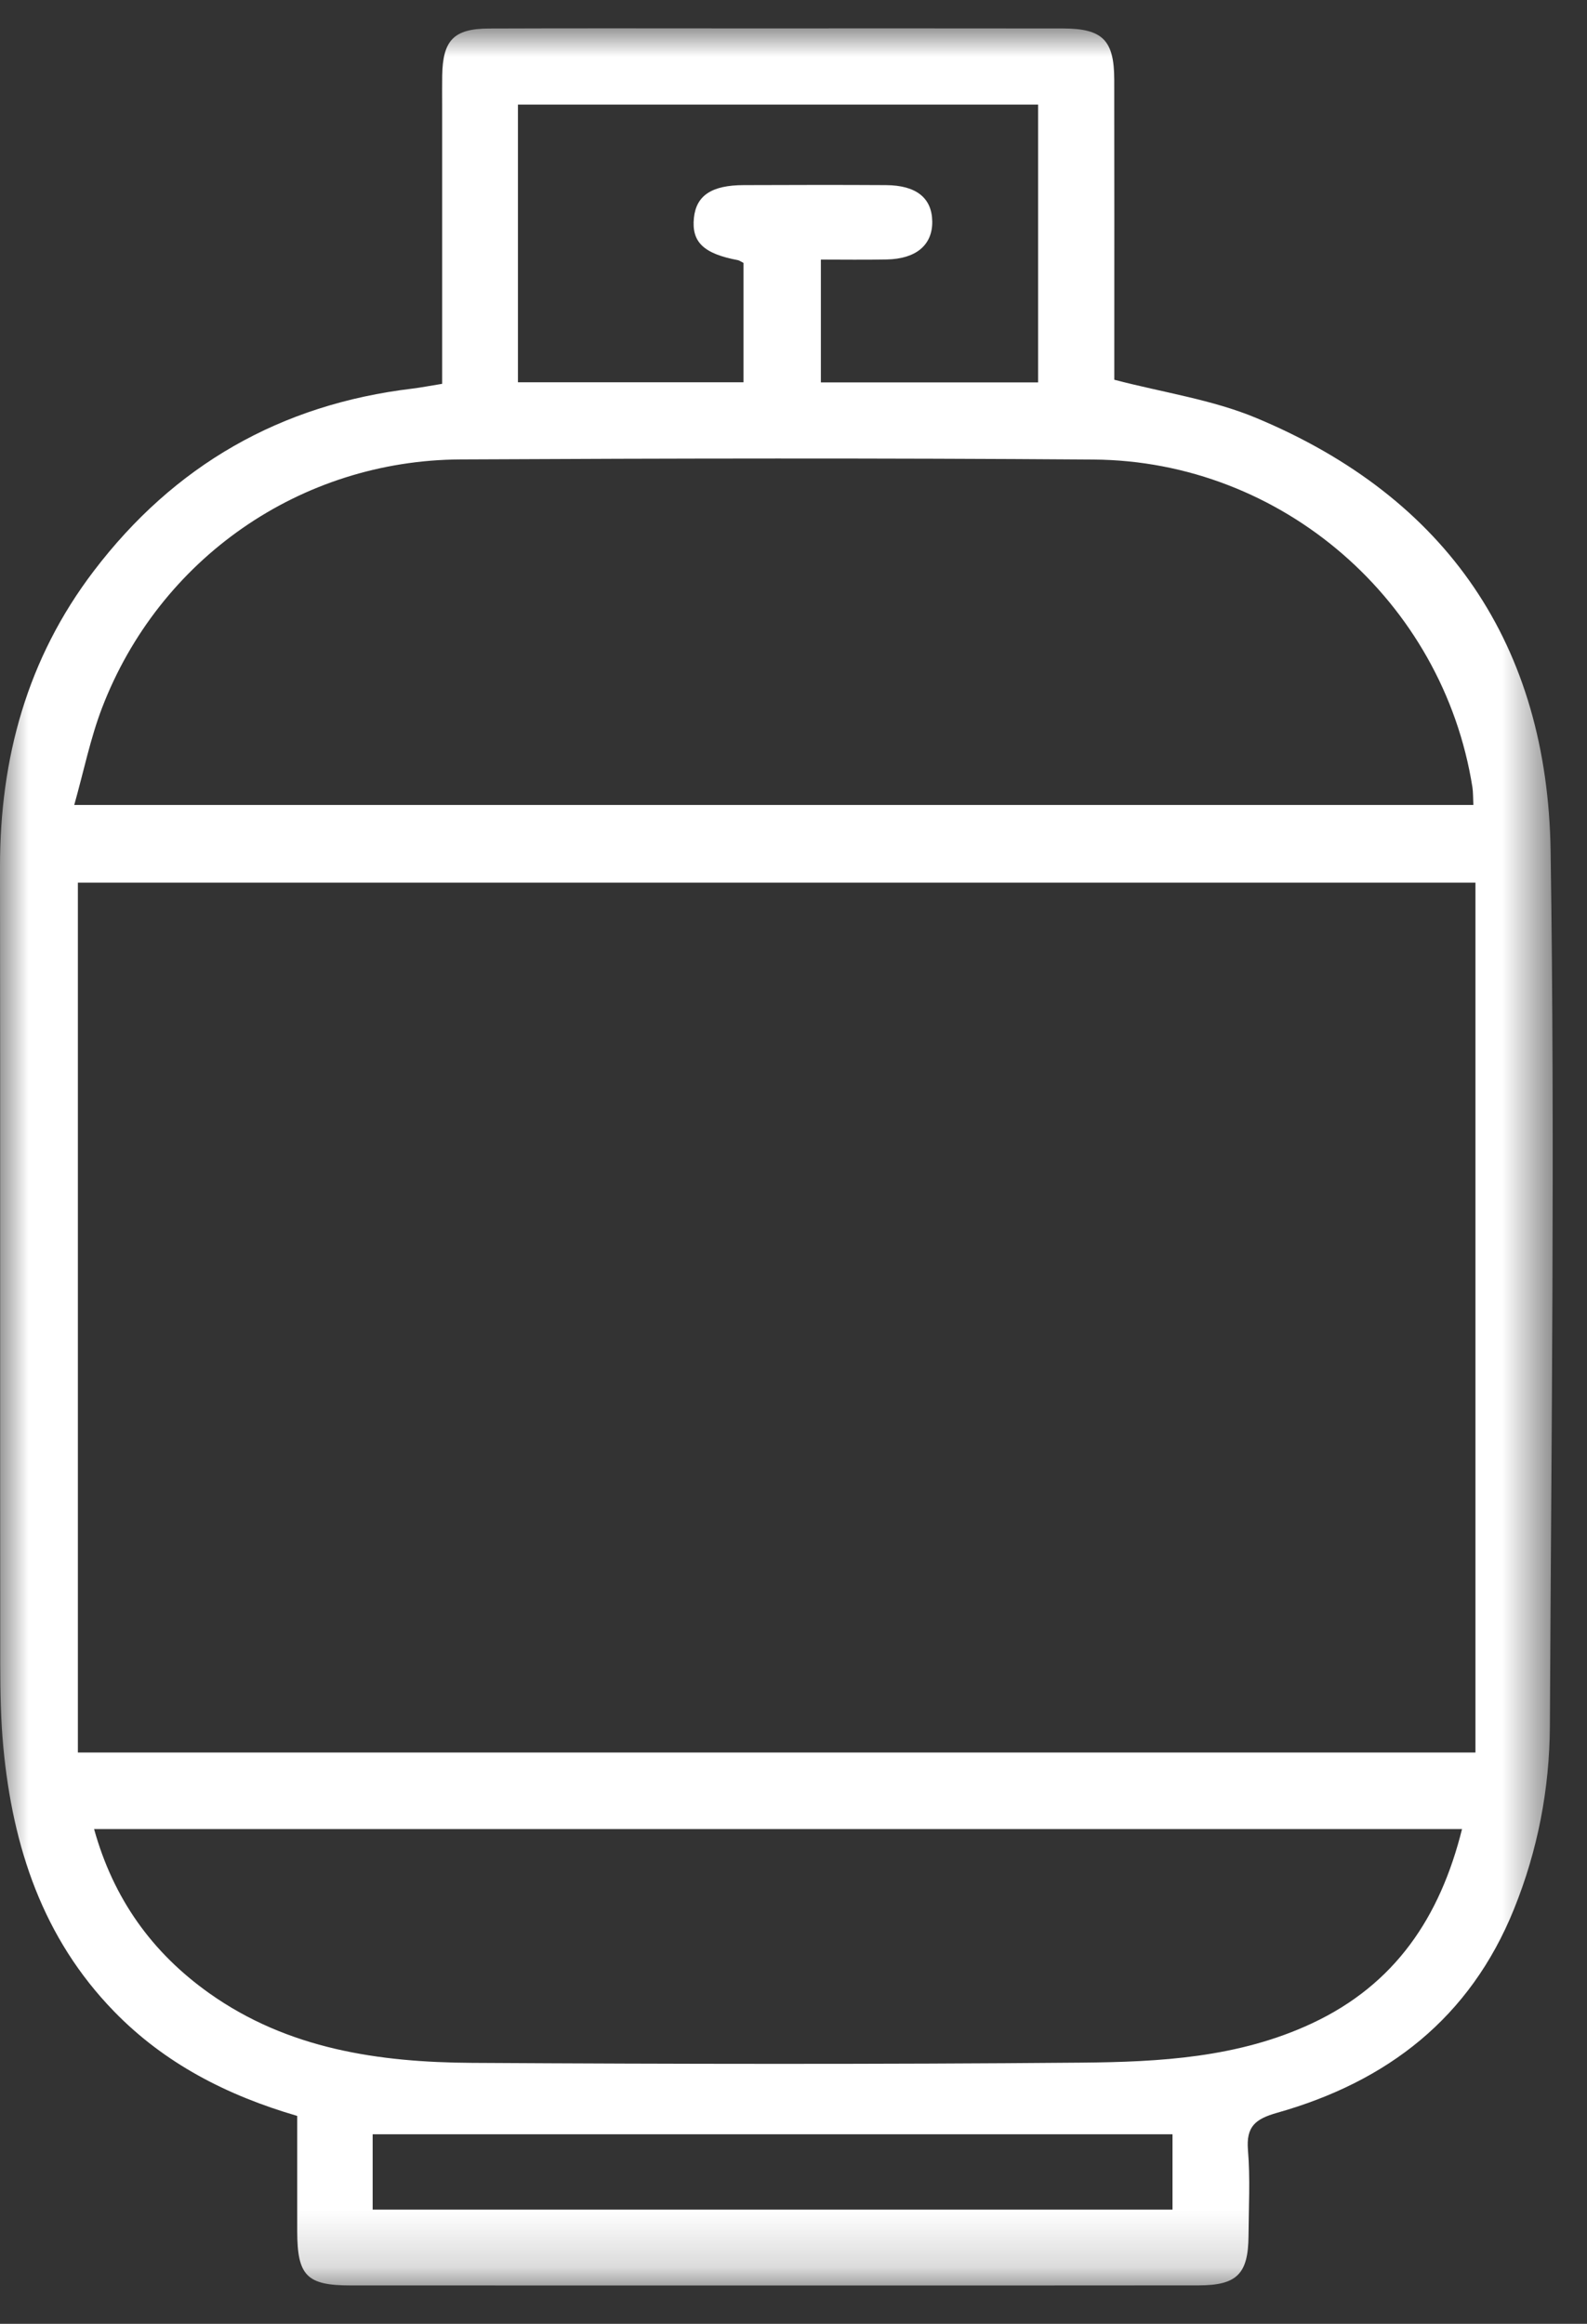 <svg width="28px" height="41px" viewBox="0 0 28 41" version="1.1" xmlns="http://www.w3.org/2000/svg" xmlns:xlink="http://www.w3.org/1999/xlink"><rect x="0" y="0" width="28" height="41" fill="#333333" stroke="none"/>     <title>Propane and Paint Discount Icon</title>     <defs>         <polygon id="path-1" points="0 0 27.395 0 27.395 39.824 0 39.824"></polygon>     </defs>     <g id="Design" stroke="none" stroke-width="1" fill="none" fill-rule="evenodd">         <g id="CFB_Desktop-Landing-Page" transform="translate(-1100, -2678)">             <g id="Membership-Header" transform="translate(0, 2373)">                 <g id="Discounts" transform="translate(194, 269)">                     <g id="Propane-and-Paint-Discount-" transform="translate(876, 36.5)">                         <g id="Propane-and-Paint-Discount-Icon" transform="translate(30, 0)">                             <mask id="mask-2" fill="white">                                 <use xlink:href="#path-1"></use>                             </mask>                             <g id="Clip-2"></g>                             <path d="M6.575,38.485 L20.687,38.485 L20.687,37.156 L6.575,37.156 L6.575,38.485 Z M13.118,4.139 C13.072,4.116 13.047,4.096 13.019,4.09 C12.413,3.976 12.199,3.771 12.243,3.344 C12.284,2.95 12.556,2.767 13.123,2.766 C13.959,2.763 14.796,2.761 15.632,2.766 C16.169,2.77 16.444,2.994 16.448,3.411 C16.452,3.822 16.163,4.068 15.645,4.078 C15.257,4.086 14.869,4.08 14.483,4.08 L14.483,6.247 L18.316,6.247 L18.316,1.346 L9.138,1.346 L9.138,6.245 L13.118,6.245 L13.118,4.139 Z M1.66,31.771 C2.001,33 2.683,33.951 3.693,34.668 C5.084,35.655 6.688,35.886 8.33,35.896 C11.912,35.917 15.494,35.923 19.076,35.892 C20.462,35.88 21.853,35.805 23.149,35.198 C24.617,34.511 25.408,33.324 25.795,31.771 L1.66,31.771 Z M1.31,13.702 L25.995,13.702 C25.989,13.573 25.992,13.478 25.978,13.387 C25.458,10.107 22.622,7.631 19.292,7.608 C15.57,7.581 11.847,7.587 8.124,7.606 C5.3,7.62 2.809,9.357 1.799,11.993 C1.594,12.53 1.479,13.101 1.31,13.702 L1.31,13.702 Z M1.374,30.42 L26.032,30.42 L26.032,15.073 L1.374,15.073 L1.374,30.42 Z M7.801,6.272 C7.801,4.603 7.801,2.979 7.801,1.354 C7.801,1.181 7.799,1.007 7.802,0.833 C7.812,0.211 8.005,0.006 8.625,0.003 C10.14,-0.003 11.655,0.001 13.17,0.001 C15.033,0.001 16.895,-0.001 18.757,0.002 C19.455,0.004 19.658,0.209 19.659,0.908 C19.662,2.518 19.66,4.129 19.66,5.739 C19.66,5.911 19.66,6.082 19.66,6.2 C20.527,6.427 21.386,6.55 22.161,6.873 C25.54,8.281 27.303,10.893 27.358,14.516 C27.435,19.661 27.371,24.808 27.345,29.954 C27.339,31.062 27.132,32.145 26.711,33.185 C25.933,35.108 24.473,36.228 22.532,36.777 C22.151,36.885 21.984,37.017 22.018,37.434 C22.06,37.936 22.031,38.443 22.028,38.949 C22.023,39.62 21.824,39.821 21.148,39.822 C18.56,39.825 15.972,39.824 13.383,39.824 C10.984,39.824 8.585,39.824 6.186,39.823 C5.414,39.823 5.246,39.652 5.244,38.874 C5.243,38.197 5.244,37.52 5.244,36.832 C4.001,36.469 2.905,35.906 2.014,34.99 C0.752,33.693 0.225,32.084 0.059,30.33 C0.013,29.844 0.005,29.352 0.004,28.864 C0,24.175 0.006,19.487 -9.42004835e-06,14.799 C-0.002,12.879 0.479,11.118 1.654,9.575 C3.073,7.71 4.948,6.634 7.278,6.356 C7.433,6.337 7.587,6.306 7.801,6.272 L7.801,6.272 Z" id="Fill-1" fill="#FFFFFF" mask="url(#mask-2)"></path>                         </g>                     </g>                 </g>             </g>         </g>     </g> </svg>